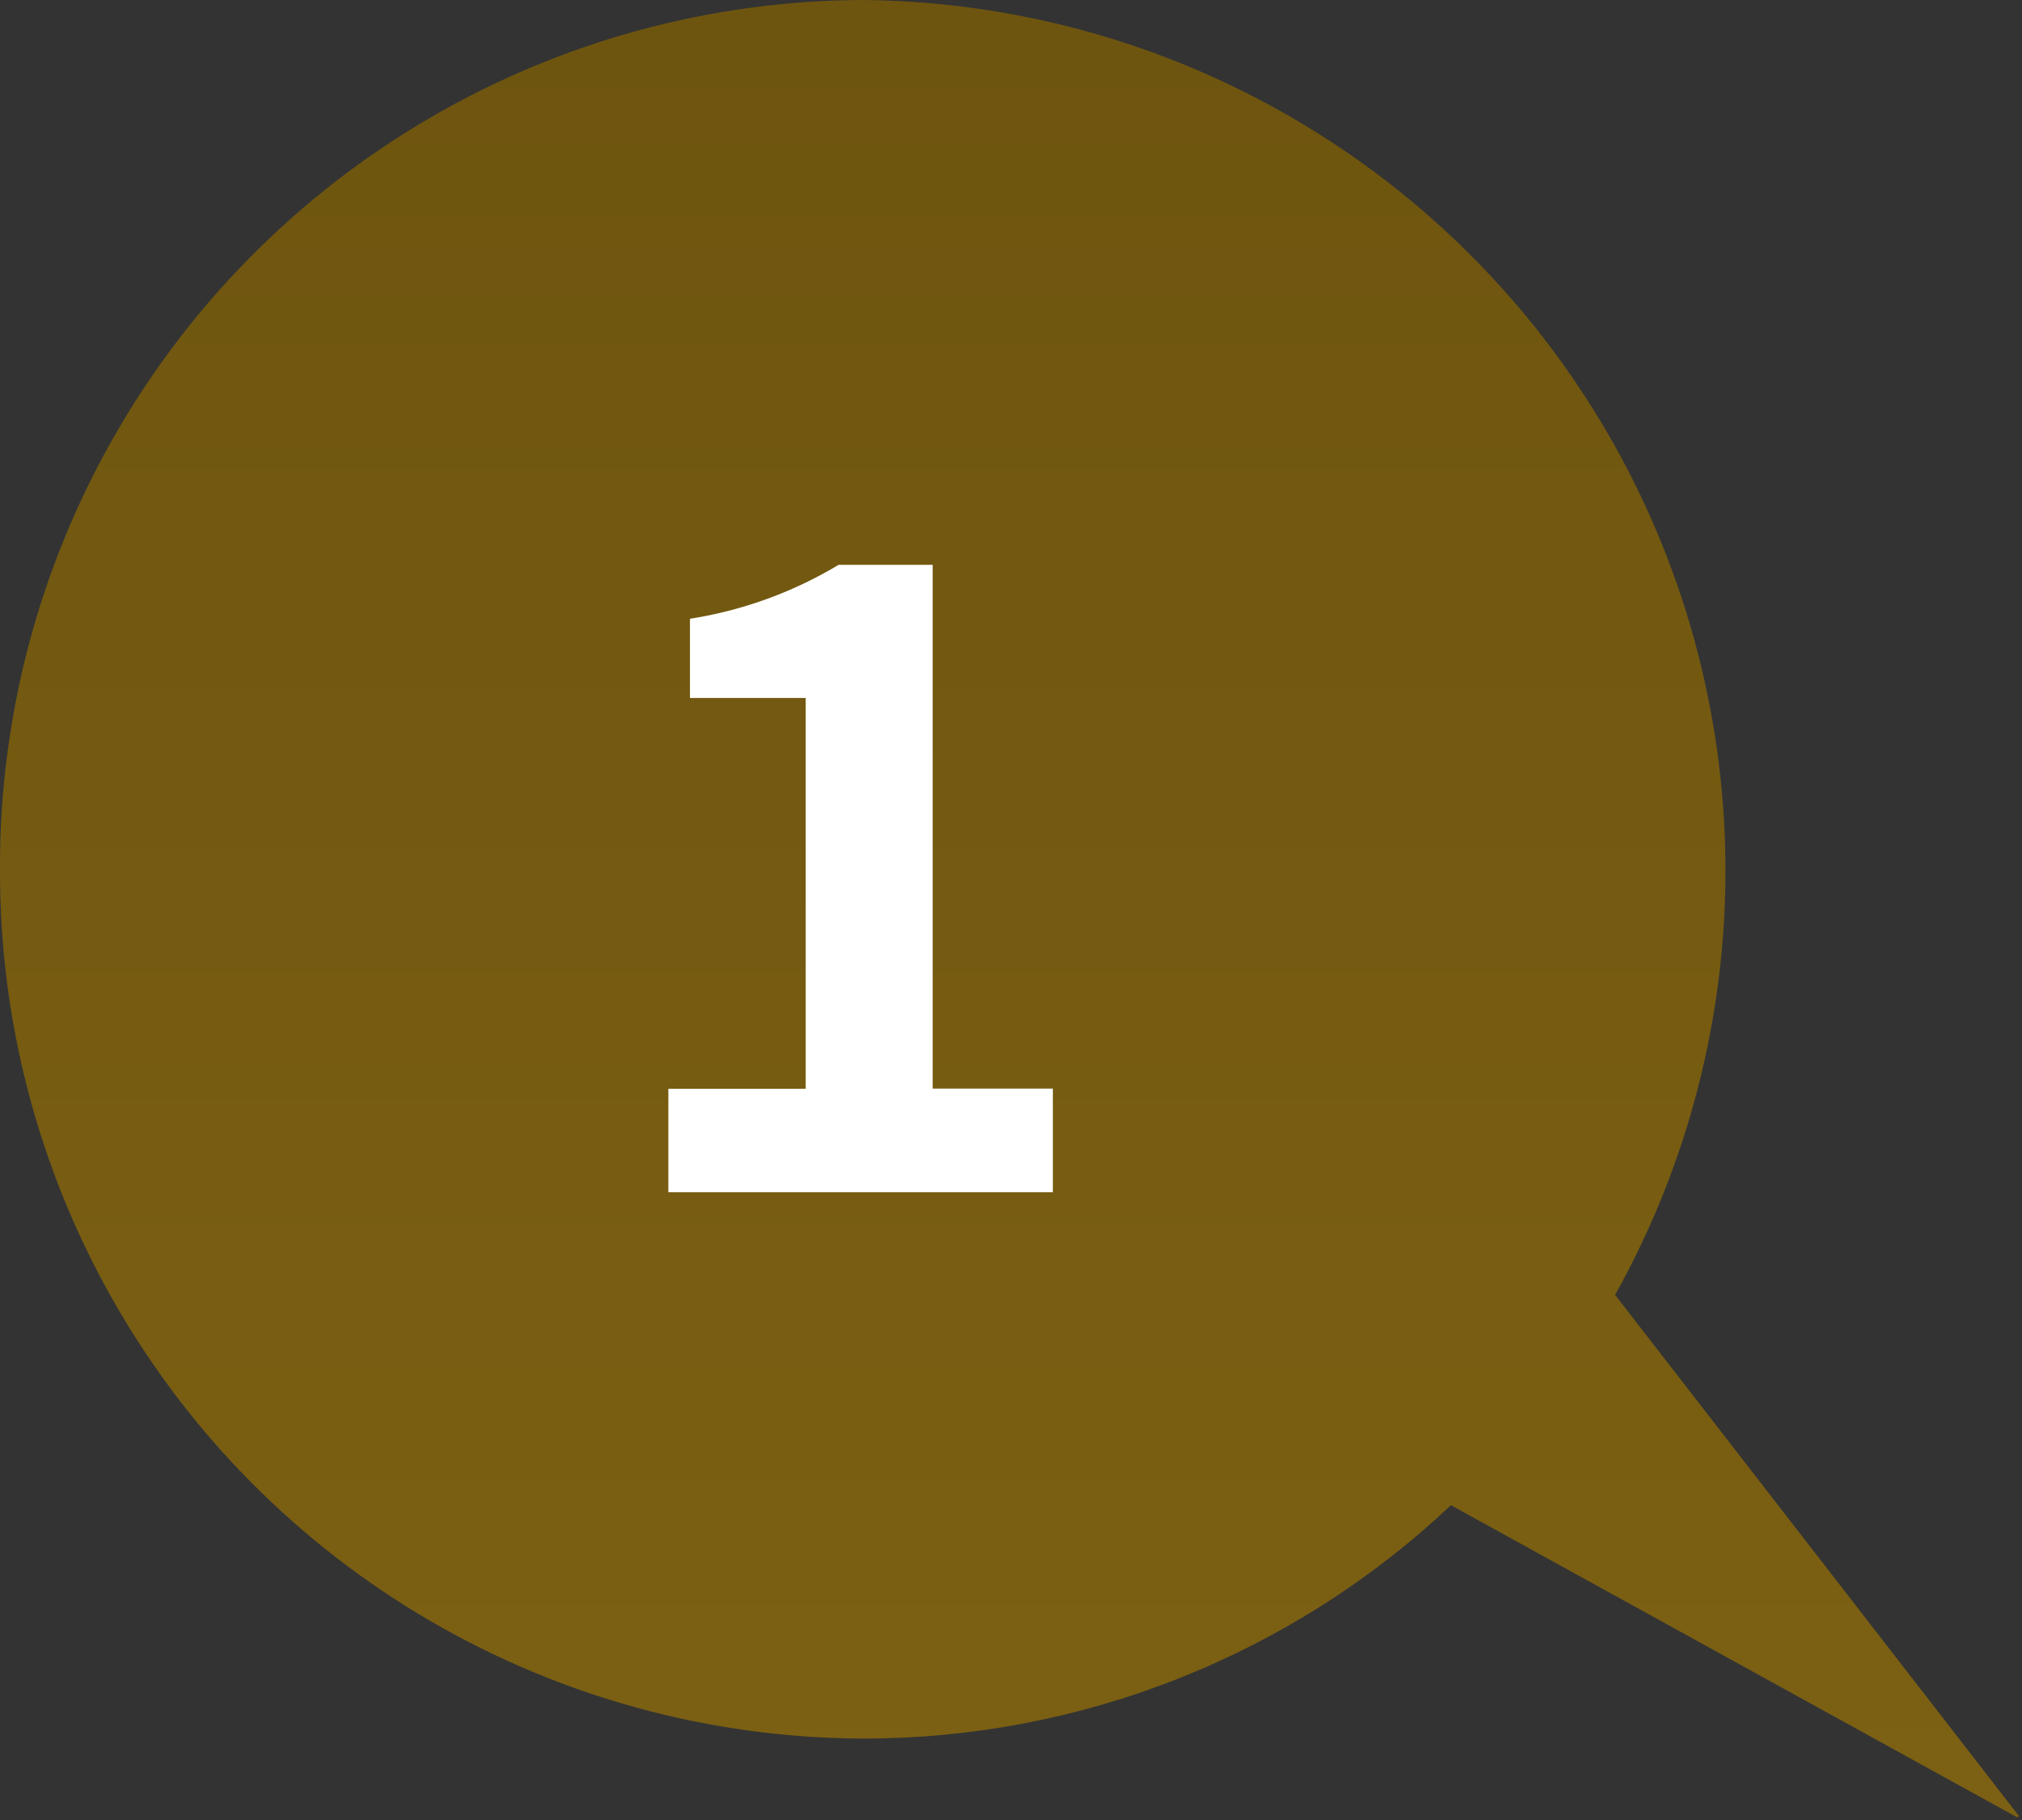 <svg xmlns="http://www.w3.org/2000/svg" xmlns:xlink="http://www.w3.org/1999/xlink" width="60" height="54" viewBox="0 0 60 54">
  <rect x="0" y="0" width="60" height="54" fill="#333333" stroke="none"/>
  <defs>
    <clipPath id="clip-path">
      <path id="Path_924446" data-name="Path 924446" d="M0,90.6a25.7,25.7,0,0,0,25.6,25.792,25.4,25.4,0,0,0,17.454-6.924L60,118.808l-12.074-15.58A25.833,25.833,0,0,0,25.6,64.808,25.7,25.7,0,0,0,0,90.6" transform="translate(0 -64.808)" fill="none"/>
    </clipPath>
    <linearGradient id="linear-gradient" x1="0.5" x2="0.5" y2="1" gradientUnits="objectBoundingBox">
      <stop offset="0" stop-color="#674f0d"/>
      <stop offset="1" stop-color="#836615"/>
    </linearGradient>
  </defs>
  <g id="Group_44211" data-name="Group 44211" transform="translate(0 -64.808)">
    <g id="Group_44032" data-name="Group 44032" transform="translate(0 64.808)" clip-path="url(#clip-path)">
      <path id="Path_926884" data-name="Path 926884" d="M-37.5,85.306l60.447,54,60.447-54-60.447-54Z" transform="translate(6.605 -58.307)" fill="url(#linear-gradient)"/>
      <path id="Path_926871" data-name="Path 926871" d="M24.791,104.214H36.2v-3.073H32.634V85.6H29.841a12.25,12.25,0,0,1-4.409,1.6v2.35h3.434v11.595H24.791Z" transform="translate(-4.958 -68.841)" fill="#fff"/>
    </g>
  </g>
</svg>
